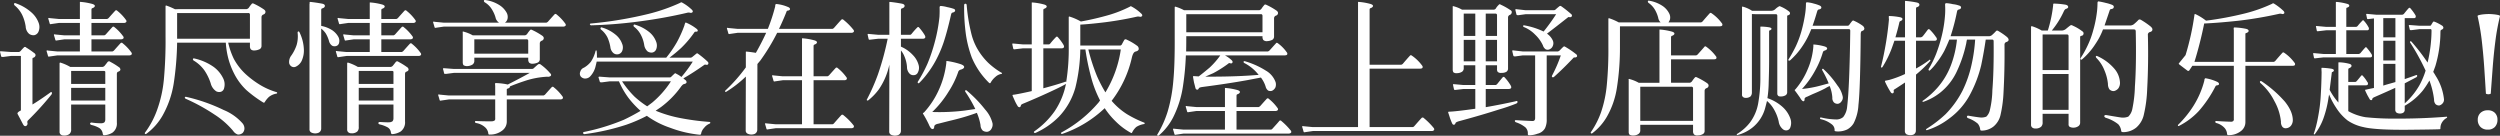 <svg xmlns="http://www.w3.org/2000/svg" width="885.76" height="48.1" viewBox="0 0 885.76 48.1"><rect x="0" y="0" width="885.76" height="48.1" fill="#333333" stroke="none"/><defs><style>.a{fill:#fff;}</style></defs><g transform="translate(83.754 -525.775)"><path class="a" d="M-425.85-37.85a10.142,10.142,0,0,0-2.65-3.4.605.605,0,0,1-.25-.65q.1-.4.6-.15a16.4,16.4,0,0,1,5.5,3.2,9.128,9.128,0,0,1,2.6,3.75,4.171,4.171,0,0,1-.05,3.05,2.09,2.09,0,0,1-1.55,1.3,2.7,2.7,0,0,1-1.75-.45,3.6,3.6,0,0,1-1.25-2.6A14.568,14.568,0,0,0-425.85-37.85Zm-.5,33.75V-23.4h-3.55l-2.7.35q-.65.05-.75-.2-.15-.7-.4-1.6-.05-.25.5-.2l3.35.25h2.9a2.125,2.125,0,0,0,.55-.35q.45-.55,1.15-1.25a.5.5,0,0,1,.8,0,28.049,28.049,0,0,1,2.9,2,.808.808,0,0,1,.4.95,1.106,1.106,0,0,1-.85.7q-.2.05-.2.45V-6.2q2.65-1.6,6.25-4.2a.506.506,0,0,1,.55-.15q.25.2-.05.8A107.914,107.914,0,0,1-423.8-.6a.842.842,0,0,0-.25.85.955.955,0,0,1-.45,1.15q-.6.3-1.1-.6-.75-1.45-1.9-3.6Q-427.85-3.35-426.35-4.1Zm12.9-19.5-2.75.4q-.45.15-.55-.2-.2-.75-.5-1.7-.05-.4.55-.2l3.15.3h8.1v-4.3h-5.4l-2.75.4q-.45.15-.55-.2-.2-.75-.5-1.7-.05-.4.55-.2l3.15.3h5.5v-4.4h-7.4l-2.75.4q-.45.15-.55-.2-.2-.75-.5-1.7-.05-.4.55-.2l3.15.3h7.5v-5.95q0-.15.25-.1a22.032,22.032,0,0,1,4.25.75q.85.3.8.7-.05.5-.95.8-.2.05-.25.45v3.35h5.55a1.989,1.989,0,0,0,.5-.3q1.95-2.2,2.3-2.55a.484.484,0,0,1,.8-.05,16,16,0,0,1,3.05,3.2.7.7,0,0,1,.15.75,1.071,1.071,0,0,1-.85.35h-11.5v4.4h4.55a1.989,1.989,0,0,0,.5-.3q1.95-2.2,2.3-2.55a.484.484,0,0,1,.8-.05,16,16,0,0,1,3.05,3.2.7.7,0,0,1,.15.75,1.071,1.071,0,0,1-.85.35h-10.5V-25h7.45a1.989,1.989,0,0,0,.5-.3q1.95-2.2,2.3-2.55a.485.485,0,0,1,.8-.05,16.005,16.005,0,0,1,3.05,3.2.7.7,0,0,1,.15.75,1.071,1.071,0,0,1-.85.35Zm.8,27V-20.7q0-.25.1-.3.1-.1.35,0a16.6,16.6,0,0,1,3.35,1.5h11.35a1.3,1.3,0,0,0,.8-.4q.85-1.05,1.1-1.4a.662.662,0,0,1,.95,0,23.573,23.573,0,0,1,3,1.85,1.039,1.039,0,0,1,.55.9q-.05.5-.85.75-.45.2-.4,1V.2a3.978,3.978,0,0,1-1.6,3.6,6.418,6.418,0,0,1-2.95.9q-.35,0-.45-.55a2.793,2.793,0,0,0-1.35-2.1,10.5,10.5,0,0,0-2.65-1q-.45-.15-.5-.45a.487.487,0,0,1,.6-.4,22.721,22.721,0,0,0,3.2.25,2.092,2.092,0,0,0,1.25-.3,1.543,1.543,0,0,0,.35-1V-6.2h-12.1V2.55a2.045,2.045,0,0,1-.55,1.65,2.87,2.87,0,0,1-2,.6,1.63,1.63,0,0,1-1.2-.4A1.255,1.255,0,0,1-412.65,3.4Zm16.2-15.5h-12.1v4.5h12.1Zm-.6-6h-11.5v4.6h12.1v-4.05Q-396.35-18.1-397.05-18.1Zm27-21.9h23.7a1.4,1.4,0,0,0,.8-.55,10.126,10.126,0,0,1,.95-1.25q.25-.4.8-.1a23.882,23.882,0,0,1,3.45,1.95q.7.45.65,1a.968.968,0,0,1-.7.85,1,1,0,0,0-.7,1v10.2a1.313,1.313,0,0,1-.65,1.1,4.6,4.6,0,0,1-1.75.45,1.77,1.77,0,0,1-1.4-.4,1.891,1.891,0,0,1-.3-1.15v-1.2h-7.7a26.58,26.58,0,0,0,2,5.75,21.08,21.08,0,0,0,4.2,5.4,32.362,32.362,0,0,0,5.5,4.05,24.939,24.939,0,0,0,5.35,2.3q.3.05.3.3,0,.2-.3.25a5.809,5.809,0,0,0-2.6,1.15,8.315,8.315,0,0,0-1.5,1.85q-.2.35-.6.1a43.763,43.763,0,0,1-5.85-4.3,21.43,21.43,0,0,1-3.95-5.05,27.6,27.6,0,0,1-2.3-5.45,29.219,29.219,0,0,1-1.1-6.35H-371a106.551,106.551,0,0,1-1.2,14.4,34.038,34.038,0,0,1-4,11.5,21.043,21.043,0,0,1-5.65,6.35q-.35.25-.55,0-.15-.2.1-.5a30.953,30.953,0,0,0,4.2-7.9A43.707,43.707,0,0,0-375.7-15a150.539,150.539,0,0,0,.6-15.15v-10.8q0-.4.3-.3a23.726,23.726,0,0,1,3.05,1.3ZM-371-29.5h25.8v-8.55a.532.532,0,0,0-.65-.55H-371v9.1Zm2.75,20.75q.1-.25.5-.15A61.379,61.379,0,0,1-354.5-4.25,18.036,18.036,0,0,1-347.8.5a2.9,2.9,0,0,1,.65,1.7,2.345,2.345,0,0,1-.65,1.7,2.466,2.466,0,0,1-1.65.55,3.138,3.138,0,0,1-1.7-1.3A29.129,29.129,0,0,0-357.7-2.6,67.078,67.078,0,0,0-368-8.25Q-368.35-8.5-368.25-8.75Zm6.95-9.5a12.546,12.546,0,0,0-3.8-3.5.607.607,0,0,1-.3-.6q.1-.25.55-.15a19.011,19.011,0,0,1,6.75,2.95,10.9,10.9,0,0,1,3.4,4.05,4.8,4.8,0,0,1,.35,3.5,1.71,1.71,0,0,1-1.15,1.3,2.347,2.347,0,0,1-1.6-.15,4.752,4.752,0,0,1-2-2.85A18.1,18.1,0,0,0-361.3-18.25Zm32.65-9.05a10.989,10.989,0,0,0,.35-4.25q-.05-.4.2-.5.25-.15.45.25a15.238,15.238,0,0,1,1.55,5.9,8.87,8.87,0,0,1-.8,4.3,4.4,4.4,0,0,1-2.05,2,1.578,1.578,0,0,1-1.55-.1,1.842,1.842,0,0,1-.8-1.15,3.73,3.73,0,0,1,.8-2.75A14.645,14.645,0,0,0-328.65-27.3Zm4.55,29.85v-44.4a.728.728,0,0,0,.05-.45q-.05-.25.2-.25,1.95.2,4.1.6,1.15.2,1.1.85-.05.6-.95.85-.35.05-.35.65v5.55a11.06,11.06,0,0,1,3.85,1.5,6.937,6.937,0,0,1,2.2,2.35,2.938,2.938,0,0,1,.3,2.1,1.463,1.463,0,0,1-1.1,1.2,1.812,1.812,0,0,1-1.4-.15,2.834,2.834,0,0,1-1.1-1.7,11.37,11.37,0,0,0-1.15-2.65,7.879,7.879,0,0,0-1.6-1.7V2.4A1.6,1.6,0,0,1-321,3.85a3.123,3.123,0,0,1-2.5-.15A1.227,1.227,0,0,1-324.1,2.55Zm13.15-25.95-2.75.4q-.45.15-.55-.2-.2-.75-.5-1.7-.05-.4.55-.2l3.15.3h8.3v-4.5h-5.6l-2.75.4q-.45.15-.55-.2-.2-.75-.5-1.7-.05-.4.55-.2l3.15.3h5.7v-4.4h-7.6l-2.75.4q-.45.15-.55-.2-.2-.75-.5-1.7-.05-.4.55-.2l3.15.3h7.7v-5.75q0-.15.25-.1a22.032,22.032,0,0,1,4.25.75q.85.3.8.7-.05.5-.95.8-.2.05-.25.45v3.15h5.35a1.989,1.989,0,0,0,.5-.3q1.95-2.2,2.3-2.55a.484.484,0,0,1,.8-.05,16,16,0,0,1,3.05,3.2.7.7,0,0,1,.15.75,1.071,1.071,0,0,1-.85.35h-11.3v4.4h4.35a1.989,1.989,0,0,0,.5-.3q1.95-2.2,2.3-2.55a.484.484,0,0,1,.8-.05,16,16,0,0,1,3.05,3.2.7.7,0,0,1,.15.75,1.071,1.071,0,0,1-.85.35h-10.3v4.5h7.25a1.989,1.989,0,0,0,.5-.3q1.95-2.2,2.3-2.55a.485.485,0,0,1,.8-.05,16.005,16.005,0,0,1,3.05,3.2.7.7,0,0,1,.15.75,1.071,1.071,0,0,1-.85.35Zm.2,26V-20.7q0-.25.1-.3.1-.1.35,0a17.065,17.065,0,0,1,3.35,1.5h11.55a1.3,1.3,0,0,0,.8-.4q.85-1.05,1.1-1.4a.662.662,0,0,1,.95,0,23.573,23.573,0,0,1,3,1.85,1.039,1.039,0,0,1,.55.9q-.05.5-.85.75-.45.2-.4,1V-.2a3.978,3.978,0,0,1-1.6,3.6,6.418,6.418,0,0,1-2.95.9q-.35,0-.45-.55A2.379,2.379,0,0,0-296.6,1.8a10.246,10.246,0,0,0-2.65-.95q-.45-.15-.45-.5.1-.4.6-.35,2.5.15,3.2.1a2.051,2.051,0,0,0,1.2-.35,1.543,1.543,0,0,0,.35-1V-6.2h-12.3V1.75a2.045,2.045,0,0,1-.55,1.65,2.87,2.87,0,0,1-2,.6,1.63,1.63,0,0,1-1.2-.4A1.255,1.255,0,0,1-310.75,2.6Zm16.4-14.7h-12.3v4.5h12.3Zm-.6-6h-11.7v4.6h12.3v-4.05Q-294.25-18.1-294.95-18.1Zm18.45-15.7-2.75.4q-.45.15-.55-.2-.2-.75-.5-1.7-.05-.4.55-.2l3.15.3h19.65a2.9,2.9,0,0,1-1.25-1.9,11.722,11.722,0,0,0-1.4-3,7.188,7.188,0,0,0-2.4-2.3.607.607,0,0,1-.3-.6q.1-.3.55-.2a12.265,12.265,0,0,1,4.8,1.7,7.452,7.452,0,0,1,2.6,2.6,3.121,3.121,0,0,1,.4,2.4,2.221,2.221,0,0,1-.9,1.3h14.7a1.989,1.989,0,0,0,.5-.3q1.95-2.2,2.3-2.55a.485.485,0,0,1,.8-.05,16.005,16.005,0,0,1,3.05,3.2.7.7,0,0,1,.15.75,1.071,1.071,0,0,1-.85.35Zm28.75,3.1a1.4,1.4,0,0,0,.8-.55A10.128,10.128,0,0,1-246-32.5q.25-.4.8-.1a23.881,23.881,0,0,1,3.45,1.95q.7.45.65,1a.968.968,0,0,1-.7.85,1,1,0,0,0-.7,1v5.6a1.313,1.313,0,0,1-.65,1.1,4.605,4.605,0,0,1-1.75.45,1.77,1.77,0,0,1-1.4-.4,1.891,1.891,0,0,1-.3-1.15v-.6h-19.1v1.05a1.584,1.584,0,0,1-.65,1.4,3.852,3.852,0,0,1-1.9.55,2.219,2.219,0,0,1-1.3-.35,1.933,1.933,0,0,1-.25-1V-31.6a1.367,1.367,0,0,0-.05-.3q.1-.25.4-.1a13.45,13.45,0,0,1,3.2,1.3Zm.5,1.4H-265.7v5.1h19.1v-4.55A.532.532,0,0,0-247.25-29.3Zm-25.7,10.5h27.6a1.009,1.009,0,0,0,.65-.2q.75-.7,1.5-1.35a.82.82,0,0,1,1.1.05,18.857,18.857,0,0,1,3.25,3q.55.5.25.95a1.535,1.535,0,0,1-1.25.3,29.757,29.757,0,0,0-8.1,1.55q-2.75.9-5.15,1.9.1.5-.85.8-.3.05-.25.45V-9.4h13.05a1.989,1.989,0,0,0,.5-.3q1.95-2.2,2.3-2.55a.484.484,0,0,1,.8-.05,16,16,0,0,1,3.05,3.2.7.7,0,0,1,.15.75,1.071,1.071,0,0,1-.85.35h-19V-.1a3.928,3.928,0,0,1-1.5,3.05,6.9,6.9,0,0,1-4.5,1.5q-.5.1-.55-.4a3.422,3.422,0,0,0-1-2.05,6.227,6.227,0,0,0-3.4-1.65q-.35-.15-.3-.45,0-.3.35-.25,3.3.15,5.75.1a1.9,1.9,0,0,0,.85-.3.886.886,0,0,0,.2-.75V-8h-16.4l-2.75.4q-.45.15-.55-.2-.2-.75-.5-1.7-.05-.4.55-.2l3.15.3h16.5v-3.45a3.1,3.1,0,0,1-.05-.6q0-.4.3-.35a24.591,24.591,0,0,1,3.9.45.339.339,0,0,1,.25.1q4.65-2.35,7.85-4.15h-26.9l-2.7.35q-.65.05-.75-.15-.15-.75-.4-1.6-.05-.3.5-.25ZM-204-38.3a63.864,63.864,0,0,0,11.3-3.95.451.451,0,0,1,.55-.1,15.658,15.658,0,0,1,3.4,2.45q.6.5.4.95a.842.842,0,0,1-.85.25,2.05,2.05,0,0,0-1.1,0q-7.85,1.85-16.45,3a163.44,163.44,0,0,1-17.6,1.45q-.35-.1-.4-.35,0-.3.4-.3A139.284,139.284,0,0,0-204-38.3Zm-14.5,8.4a8.262,8.262,0,0,0-2.25-2.8.529.529,0,0,1-.2-.65q.15-.3.6-.1a13.434,13.434,0,0,1,4.75,2.55,7.2,7.2,0,0,1,2.25,3.15,3.235,3.235,0,0,1,.05,2.55,1.924,1.924,0,0,1-1.45,1.2,2.041,2.041,0,0,1-1.65-.4,3.279,3.279,0,0,1-1.1-2.15A13.65,13.65,0,0,0-218.5-29.9Zm11.85-.9a8.618,8.618,0,0,0-2.4-2.9.529.529,0,0,1-.2-.65q.15-.3.6-.1a14.554,14.554,0,0,1,5,2.65,7.9,7.9,0,0,1,2.35,3.3,3.609,3.609,0,0,1,.05,2.7,1.825,1.825,0,0,1-1.45,1.2,2.5,2.5,0,0,1-1.6-.4,3.816,3.816,0,0,1-1.2-2.25A11.507,11.507,0,0,0-206.65-30.8Zm18.35,9.4h-34.05q-.15.75-.35,1.5a7.82,7.82,0,0,1-2.1,3.9,2.566,2.566,0,0,1-1.8.6,2.061,2.061,0,0,1-1.45-.8,1.775,1.775,0,0,1-.1-1.65,2.1,2.1,0,0,1,1.3-1.4,8.8,8.8,0,0,0,2.45-2.1,12.165,12.165,0,0,0,1.65-3.8q.1-.25.2-.25.15.05.2.3.1,1.1.1,2.3h24.55a40.127,40.127,0,0,0,3.7-5.35,40.639,40.639,0,0,0,2.75-6.1,4.529,4.529,0,0,1,.25-.8.238.238,0,0,1,.35-.15,16.37,16.37,0,0,1,3.6,2.1q.6.45.5.8-.05.35-.75.3a.491.491,0,0,0-.45.25,35.778,35.778,0,0,1-4.65,5.5,50.12,50.12,0,0,1-4.15,3.45H-189a1.268,1.268,0,0,0,.6-.3q.75-.6,1.35-1.1a.421.421,0,0,1,.6,0,33.55,33.55,0,0,1,3.5,2.9.7.7,0,0,1,.1.8q-.2.35-.85.2a.518.518,0,0,0-.5.05q-4.1,2.9-7.45,4.8a3.973,3.973,0,0,1,.6.5,1,1,0,0,1,.55.85q-.05.5-.9.65a1.374,1.374,0,0,0-.7.5,2.481,2.481,0,0,0-.45.55,32.771,32.771,0,0,1-7,7.1l-1.9,1.3a44.264,44.264,0,0,0,8.2,2.5,88.251,88.251,0,0,0,10.6,1.45q.55,0,.55.25.1.25-.4.45a4.743,4.743,0,0,0-1.8,1.45,3.913,3.913,0,0,0-1.05,2.05q-.05.4-.6.35A40.578,40.578,0,0,1-196.3,2.05a30.905,30.905,0,0,1-8.15-4.15l-.1-.1a52.687,52.687,0,0,1-7.4,3.2,80.566,80.566,0,0,1-14.7,3.3q-.5-.05-.5-.4-.05-.35.45-.4a74.534,74.534,0,0,0,14-4.3q3.15-1.5,5.9-3.15a33.435,33.435,0,0,1-4.1-4.35,28.3,28.3,0,0,1-3.55-6.1h-3.35l-2.7.35q-.65.05-.75-.25-.2-.7-.45-1.5-.05-.3.55-.25l3.35.25h21.5a1.524,1.524,0,0,0,.5-.35q.55-.55,1.05-1,.25-.25.6.05a11.509,11.509,0,0,1,1.85,1.15l.1-.15A44.826,44.826,0,0,0-188.3-21.4Zm-7.75,7h-17.3a33.7,33.7,0,0,0,4.4,5.4,32.37,32.37,0,0,0,4.5,3.45l1.8-1.35A33.15,33.15,0,0,0-196.05-14.4Zm37.65-17.2a72.788,72.788,0,0,1-5.95,9.8l-1.05,1.25-.05,23.35a1.6,1.6,0,0,1-1,1.45,3.123,3.123,0,0,1-2.5-.15,1.227,1.227,0,0,1-.6-1.15l.05-19.05a41.166,41.166,0,0,1-6.95,5.4q-.3.05-.4-.05a.416.416,0,0,1,.1-.4,57.636,57.636,0,0,0,7.25-8.2V-24.7q-.05-.25.2-.25,1.6.15,3.35.45,2.05-3.6,3.65-7.1h-10.1l-2.75.4q-.45.15-.55-.2-.2-.75-.5-1.7-.05-.4.55-.2l3.15.3h10.8a63.117,63.117,0,0,0,2.6-7.95,2.809,2.809,0,0,1,.05-.55.392.392,0,0,1,.4-.3,13.5,13.5,0,0,1,3.95,1q.85.3.85.8-.05.45-.85.55-.3,0-.4.4-1.25,3.15-2.65,6.05h18.95a1.4,1.4,0,0,0,.55-.35q2.1-2.4,2.5-2.8a.532.532,0,0,1,.85-.05,21.687,21.687,0,0,1,3.5,3.5.7.7,0,0,1,.15.75,1.071,1.071,0,0,1-.85.35Zm-.5,33.8-2.75.4q-.45.15-.55-.2-.2-.75-.5-1.7-.05-.35.55-.2l3.15.3h9.4V-14.8h-6.8l-2.75.4q-.45.15-.55-.2-.2-.75-.5-1.7-.05-.4.55-.2l3.15.3h6.9V-29.55q0-.15.25-.1a22.032,22.032,0,0,1,4.25.75q.85.3.8.7-.05.5-.95.8-.2.05-.25.45V-16.2h4.95a1.99,1.99,0,0,0,.5-.3q1.95-2.2,2.3-2.55a.484.484,0,0,1,.8-.05,16.006,16.006,0,0,1,3.05,3.2.7.7,0,0,1,.15.75,1.071,1.071,0,0,1-.85.35h-10.9V.8h6.7a.919.919,0,0,0,.55-.35q2.1-2.4,2.5-2.8a.532.532,0,0,1,.85-.05,21.687,21.687,0,0,1,3.5,3.5.727.727,0,0,1,.15.75,1.071,1.071,0,0,1-.85.35Zm56.4-30.75a55.464,55.464,0,0,0,1.6-8.7q.1-1.8.05-3.3,0-.6.5-.55a11.1,11.1,0,0,1,2.2.4,17.44,17.44,0,0,1,2.15.55q.7.2.65.7t-.95.7q-.35.05-.5.75-1.4,6.15-2.7,10a42.545,42.545,0,0,1-2.7,6.2,34.854,34.854,0,0,1-3.15,4.85A28.387,28.387,0,0,1-108-13.9q-.3.3-.5.1-.2-.15-.05-.5a48.905,48.905,0,0,0,3.4-6.35A59.032,59.032,0,0,0-102.5-28.55Zm11-2.25a68.263,68.263,0,0,1-.65-10.55q0-.55.45-.55.4,0,.45.5a61.323,61.323,0,0,0,1.55,9.7,20.872,20.872,0,0,0,2.05,5.45,22.94,22.94,0,0,0,4.05,5.3A26.671,26.671,0,0,0-79-17.5a.278.278,0,0,1,.25.3q-.05.2-.4.2a4.059,4.059,0,0,0-1.9,1,7.244,7.244,0,0,0-1.65,1.95q-.2.5-.6.2a28.266,28.266,0,0,1-3.4-4,28.248,28.248,0,0,1-2.75-5A40.426,40.426,0,0,1-91.5-30.8Zm-23.05,5.45V3.2a1.6,1.6,0,0,1-1.05,1.45,3.123,3.123,0,0,1-2.5-.15,1.227,1.227,0,0,1-.6-1.15l.05-23.65-.25,1.05a24.193,24.193,0,0,1-3.45,7.65,20.183,20.183,0,0,1-3.75,3.9q-.3.2-.5,0-.15-.1.05-.4a70.381,70.381,0,0,0,3.85-8.75,99.017,99.017,0,0,0,3.45-12.65h-3.35l-3,.35q-.35,0-.4-.25-.2-.85-.35-1.6-.05-.25.4-.2l3.3.3h4V-42.3q-.05-.25.2-.25,1.95.2,4.1.6,1.15.2,1.1.85-.05.6-.95.85-.35.05-.35.65v8.7h3.35a1.106,1.106,0,0,0,.45-.35,25.723,25.723,0,0,1,1.85-2.1q.45-.55.8-.1a17.492,17.492,0,0,1,1.9,2.55q.4.65.25,1t-.75.4h-7.85v2.8a12.521,12.521,0,0,1,4.2,2.95,7.99,7.99,0,0,1,2.05,3.5,3.555,3.555,0,0,1-.25,2.7,1.571,1.571,0,0,1-1.45.95,1.809,1.809,0,0,1-1.45-.5,3.3,3.3,0,0,1-.95-2.4,11.51,11.51,0,0,0-.85-3.6A7.812,7.812,0,0,0-114.55-25.35Zm23.3,14.2A44.857,44.857,0,0,1-84.7-4.4,11.417,11.417,0,0,1-82.1.45a2.742,2.742,0,0,1-.3,1.8,2.071,2.071,0,0,1-1.45,1.2,2.5,2.5,0,0,1-1.7-.4,2.735,2.735,0,0,1-.8-1.95,19,19,0,0,0-1.3-4.35q-.8.3-2.3.8-3.3,1.1-7.6,2.1Q-99.7.2-101.3.6q-1.35.25-1.45,1,0,.85-.55.9-.65.1-1.4-1.7a38.028,38.028,0,0,0-1.95-3.6q-.2-.3-.05-.4a.486.486,0,0,1,.25-.1,29.988,29.988,0,0,0,5.4-8.25,31.644,31.644,0,0,0,2.6-9.55.557.557,0,0,1-.05-.25q0-.25.4-.25a29.921,29.921,0,0,1,4.2.95q1.75.5,1.75,1.15t-1.4,1a1.246,1.246,0,0,0-.75.9,31.591,31.591,0,0,1-3.4,6.9,35.475,35.475,0,0,1-5.75,7.15A72.617,72.617,0,0,0-92-4.05l3.8-.55a46.03,46.03,0,0,0-3.5-6.05q-.2-.3-.05-.5Q-91.6-11.4-91.25-11.15Zm58.55-11.8A39.307,39.307,0,0,1-39.9-7.5a24.239,24.239,0,0,0,5.4,4.7A39.058,39.058,0,0,0-28.55.15q.4.1.35.35,0,.25-.35.25a7.273,7.273,0,0,0-2.6,1,6.019,6.019,0,0,0-1.45,1.9q-.2.4-.45.2a23.466,23.466,0,0,1-5.35-4A27.321,27.321,0,0,1-42.35-4.9a41.151,41.151,0,0,1-15,9.1.381.381,0,0,1-.5-.2q-.05-.2.35-.4A45.389,45.389,0,0,0-44.45-7l.45-.65a40.305,40.305,0,0,1-2.8-6.9A83.575,83.575,0,0,1-49.2-25.7H-51a59.988,59.988,0,0,1-1.75,13.55A24.483,24.483,0,0,1-58.6-1.85a27.225,27.225,0,0,1-8.25,5.7q-.45.1-.55-.15-.15-.2.2-.45A29.111,29.111,0,0,0-60.1-3.8a26.376,26.376,0,0,0,4-9.6v-.15l-.15.15q-.95.6-4.35,2.2Q-65.15-9.05-71-6.6q-.95.35-1.05.7a.714.714,0,0,1-.4.65.768.768,0,0,1-.75-.4,16.017,16.017,0,0,1-.95-1.75Q-74.8-8.85-75-9.3q-.05-.4.35-.35,1.8-.25,6.45-1.3V-26.1h-3.15l-3,.35q-.35,0-.4-.25-.2-.85-.35-1.6-.05-.25.4-.2l3.3.3h3.2V-42.25q0-.15.25-.1a22.032,22.032,0,0,1,4.25.75q.85.3.8.7-.05.5-.95.8-.2.05-.25.45V-27.5h2.05a1.106,1.106,0,0,0,.45-.35,25.724,25.724,0,0,1,1.85-2.1q.45-.55.8-.1a17.493,17.493,0,0,1,1.9,2.55q.4.65.25,1t-.75.4H-64.1v14.15q4-1.05,7.5-2.2.4-.25.6,0a73.1,73.1,0,0,0,.9-12.75V-37.05q0-.4.3-.3a19.5,19.5,0,0,1,4,1.75,100.615,100.615,0,0,0,10.05-2.35,43.72,43.72,0,0,0,7.3-2.9.451.451,0,0,1,.55-.1,15.658,15.658,0,0,1,3.4,2.45q.6.5.4.95a.842.842,0,0,1-.85.25,2.05,2.05,0,0,0-1.1,0q-5.3,1.2-11.1,1.95-5.25.65-8.85.85v7.4h14.25a1.106,1.106,0,0,0,.45-.35q.6-1.15.85-1.55.3-.55,1.05-.1a19.718,19.718,0,0,1,3.4,2,1.35,1.35,0,0,1,.7,1.25q-.05.65-1.15.9Q-32.25-24.75-32.7-22.95ZM-42.1-10.5a40.289,40.289,0,0,0,5.45-15.2h-11.5A65.563,65.563,0,0,0-45-16.05,49.676,49.676,0,0,0-42.1-10.5ZM-14.35,4.1l-2.75.4q-.45.15-.55-.2-.2-.75-.5-1.7-.05-.35.55-.2l3.15.3H.25V-3.9H-9.85l-2.75.4q-.45.15-.55-.2-.2-.75-.5-1.7-.05-.4.55-.2l3.15.3H.25v-6.65q0-.15.25-.1a22.032,22.032,0,0,1,4.25.75q.85.3.8.7-.05.5-.95.8-.2.05-.25.45V-5.3H12.2a1.989,1.989,0,0,0,.5-.3Q14.65-7.8,15-8.15a.484.484,0,0,1,.8-.05A16.005,16.005,0,0,1,18.85-5a.7.7,0,0,1,.15.75,1.071,1.071,0,0,1-.85.35H4.35V2.7h12.2a.919.919,0,0,0,.55-.35Q19.15.1,19.45-.3a.484.484,0,0,1,.8-.05A23.733,23.733,0,0,1,23.55,3a.727.727,0,0,1,.15.75,1.071,1.071,0,0,1-.85.35ZM-13.5-25h29a1.989,1.989,0,0,0,.5-.3q1.3-1.45,2.3-2.55.25-.4.7-.05a13.7,13.7,0,0,1,3.15,3.2.7.7,0,0,1,.15.75q-.05.3-.85.35H.25A10.4,10.4,0,0,1,2.4-22.1q.75.6.5,1.05-.2.45-.9.2a.57.57,0,0,0-.6.2A41.119,41.119,0,0,1-3.9-17.3l-2.85,1.25q2.5,0,6.15-.05,6.85-.1,12.8-.6l-.55-.65a15.027,15.027,0,0,0-4.45-3.5.485.485,0,0,1-.35-.45q0-.3.4-.25a29.008,29.008,0,0,1,7.5,3.35,7.712,7.712,0,0,1,3.45,4.1,3,3,0,0,1-.05,1.8,2.52,2.52,0,0,1-1.25,1.25,1.858,1.858,0,0,1-1.35-.1,2.481,2.481,0,0,1-.9-1.45A10.617,10.617,0,0,0,13-15.75L8-14.8Q1.05-13.55-7.8-12.4q-1.05.15-1.2.45-.2.5-.55.5-.45,0-.65-.55-.2-.85-.5-1.95-.3-1.6-.35-2t.4-.3l1.6.1q1.9-1.45,3.9-3.15A27.79,27.79,0,0,0-1.4-23.6H-13.6a91.959,91.959,0,0,1-.95,10.4A36.644,36.644,0,0,1-18.1-1.65a21.183,21.183,0,0,1-5.05,6.4q-.35.25-.55,0-.15-.2.1-.5A36.527,36.527,0,0,0-20.05-3.7a53.78,53.78,0,0,0,2-10.8q.55-5.65.5-15.25v-10.8q0-.4.3-.3a14.851,14.851,0,0,1,3,1.25H12.4a1.4,1.4,0,0,0,.8-.55,10.128,10.128,0,0,1,.95-1.25q.25-.4.8-.1a23.881,23.881,0,0,1,3.45,1.95q.7.45.65,1a.968.968,0,0,1-.7.85,1,1,0,0,0-.7,1v6.5A1.313,1.313,0,0,1,17-29.1a4.605,4.605,0,0,1-1.75.45,1.77,1.77,0,0,1-1.4-.4,1.891,1.891,0,0,1-.3-1.15v-.2h-27v.65Q-13.45-27.35-13.5-25ZM12.9-38.2H-13.45v6.4h27v-5.85A.532.532,0,0,0,12.9-38.2ZM69.4-18.9H51.5V1.8H66.8a.919.919,0,0,0,.55-.35q2.1-2.4,2.5-2.8a.532.532,0,0,1,.85-.05,24.749,24.749,0,0,1,3.5,3.5.727.727,0,0,1,.15.75,1.071,1.071,0,0,1-.85.35H31.4l-2.75.4q-.45.15-.55-.2-.2-.75-.5-1.7-.05-.35.55-.2l3.15.3H47.4V-42.45q0-.15.25-.1a22.032,22.032,0,0,1,4.25.75q.85.3.8.7-.05.5-.95.8-.2.05-.25.45V-20.3H62.75a1.4,1.4,0,0,0,.55-.35q1.35-1.6,2.45-2.8.3-.4.75-.05A14.926,14.926,0,0,1,70.1-20a.7.7,0,0,1,.15.75Q70.2-18.95,69.4-18.9Zm11.55.35V-40.9q0-.25.35-.1a11.928,11.928,0,0,1,2.95,1.2H95.5a.977.977,0,0,0,.8-.55,5.736,5.736,0,0,1,.95-1.15q.25-.4.75-.05a22.694,22.694,0,0,1,3.3,1.85q.7.35.55.95a1.023,1.023,0,0,1-.65.8.962.962,0,0,0-.65.9V-18.8a1.346,1.346,0,0,1-.65,1.05,3.281,3.281,0,0,1-1.65.35,1.732,1.732,0,0,1-1.35-.35,1.6,1.6,0,0,1-.25-1.1V-20.1h-4v7H96.2a1.524,1.524,0,0,0,.5-.35q1.45-1.8,1.8-2.2.45-.6.85-.15a16.786,16.786,0,0,1,2.05,2.7q.4.65.25,1t-.75.4H92.65v6.45q5.7-1,10.6-2.1.55-.25.65.15.1.35-.4.65a61.039,61.039,0,0,1-6.1,2.1q-6.2,2-14.35,4.2-.95.3-1.1.6-.15.55-.5.6-.45.1-.7-.45Q80.4-.25,80-1.35q-.5-1.6-.65-1.95-.05-.4.35-.35,2.55-.1,9.25-1.05v-7H84.8l-3,.35q-.35,0-.4-.25-.2-.85-.35-1.6-.05-.25.4-.2l3.3.3h4.2v-7h-4.1v.95a1.5,1.5,0,0,1-.6,1.35,3.417,3.417,0,0,1-1.85.5,1.708,1.708,0,0,1-1.2-.3A1.818,1.818,0,0,1,80.95-18.55Zm8-2.95v-7.6h-4.1v7.6Zm3.7-7.6v7.6h4v-7.6Zm-3.7-1.4v-7.9h-4.1v7.9Zm3.7-7.9v7.9h4v-7.35A.532.532,0,0,0,96-38.4Zm24.95.2H106.85l-2.55.35q-.65.05-.75-.2-.2-.75-.4-1.65-.05-.4.5-.25l3.15.35h10.05a1.268,1.268,0,0,0,.6-.3,16.81,16.81,0,0,1,1.35-1.15.541.541,0,0,1,.55,0,38.429,38.429,0,0,1,3.6,2.85.586.586,0,0,1,.15.8q-.2.35-.85.25a.453.453,0,0,0-.5.1q-4.05,3.2-7.4,5.75a6.012,6.012,0,0,1,2.05,2.4,2.381,2.381,0,0,1,.05,1.85,2.116,2.116,0,0,1-1.2,1.3,1.59,1.59,0,0,1-1.35,0,2.551,2.551,0,0,1-1-1.4,12.289,12.289,0,0,0-2.75-3.8,11.372,11.372,0,0,0-3.9-2.65.405.405,0,0,1-.35-.4q0-.3.35-.25a25.92,25.92,0,0,1,6.8,2.15l.1.05A69.228,69.228,0,0,0,117.6-38.2Zm.65,13.2a1.873,1.873,0,0,0,.6-.35q.7-.75,1.3-1.3a.485.485,0,0,1,.65,0A29.892,29.892,0,0,1,124.7-24a.732.732,0,0,1,.3.75q-.15.35-.8.4a.42.42,0,0,0-.5.15q-3.75,3.95-6.9,6.75a.57.57,0,0,1-.6.05q-.2-.15-.05-.55a48.849,48.849,0,0,0,3.1-7.15h-5V-1a6.825,6.825,0,0,1-.6,3.2A4.068,4.068,0,0,1,111,4.15a8.581,8.581,0,0,1-2.85.55.451.451,0,0,1-.6-.4,2.863,2.863,0,0,0-.9-2.45A10.694,10.694,0,0,0,103.35.1a.615.615,0,0,1-.4-.5.363.363,0,0,1,.45-.25q3.25.2,5.75.3,1,.05,1-1.05V-23.6h-4.4l-2.55.35q-.65.05-.75-.2-.2-.75-.4-1.65-.05-.4.5-.25l3.15.35ZM143.3,3.45V-14.8a1.367,1.367,0,0,0-.05-.3q.1-.25.4-.1a13.45,13.45,0,0,1,3.2,1.3h7.35V-32.65q0-.15.25-.1a22.032,22.032,0,0,1,4.25.75q.85.3.8.7-.05.5-.95.8-.2.05-.25.45v6.45h8.9a1.4,1.4,0,0,0,.55-.35q1.3-1.45,2.35-2.65.25-.4.7-.05a15.4,15.4,0,0,1,3.4,3.35.7.7,0,0,1,.15.75q-.05.3-.85.35H158.3v8.3h6.65a1.4,1.4,0,0,0,.8-.55,10.127,10.127,0,0,1,.95-1.25q.25-.4.8-.1a23.881,23.881,0,0,1,3.45,1.95q.7.45.65,1a.968.968,0,0,1-.7.85,1,1,0,0,0-.7,1V3.2a1.234,1.234,0,0,1-.65,1.1,3.643,3.643,0,0,1-1.75.45,1.558,1.558,0,0,1-1.4-.4,1.761,1.761,0,0,1-.3-1.15V1H147.4V2.85a1.51,1.51,0,0,1-.65,1.4,3.271,3.271,0,0,1-1.9.55,2.219,2.219,0,0,1-1.3-.35A1.739,1.739,0,0,1,143.3,3.45ZM165.45-12.5H147.4V-.4h18.7V-11.95A.532.532,0,0,0,165.45-12.5ZM140.2-33.9v7.2A91,91,0,0,1,139.1-12a29.47,29.47,0,0,1-3.6,10.25,19.625,19.625,0,0,1-5.05,5.7q-.35.25-.55,0-.15-.2.1-.5a29.754,29.754,0,0,0,3.55-7.05,41.962,41.962,0,0,0,2-9.6,130.7,130.7,0,0,0,.55-13.5v-9.75q0-.4.3-.3a20.325,20.325,0,0,1,3.35,1.45H154.6a2.91,2.91,0,0,1-.85-1.65,11.184,11.184,0,0,0-1.2-2.9,7.524,7.524,0,0,0-2.15-2.3.654.654,0,0,1-.3-.65q.1-.3.6-.15a12.236,12.236,0,0,1,4.55,1.8,6.935,6.935,0,0,1,2.35,2.6,3.084,3.084,0,0,1,.3,2.3,5.169,5.169,0,0,1-.5.95h11.55a1.4,1.4,0,0,0,.55-.35q1.35-1.6,2.45-2.8.3-.4.75-.05a14.926,14.926,0,0,1,3.6,3.5.7.7,0,0,1,.15.75q-.05.3-.85.35ZM183.45-9.75V-40.6q0-.25.1-.25.1-.1.25,0A11.029,11.029,0,0,1,187-39.4h6.8a2.129,2.129,0,0,0,1.4-.55,5.847,5.847,0,0,1,1.25-.95q.25-.25.7,0a12.8,12.8,0,0,1,2.9,1.7.827.827,0,0,1,.4.75.685.685,0,0,1-.55.6q-.5.05-.45.5V-10.5a1.213,1.213,0,0,1-.6,1.05,3.216,3.216,0,0,1-1.45.4q-.9.05-1.15-.25a1.018,1.018,0,0,1-.3-.75V-37.7q-.05-.55-.65-.5h-7l-1.35-.05v27.8a2.072,2.072,0,0,1-.5,1.4,2.585,2.585,0,0,1-1.7.5,1.353,1.353,0,0,1-1-.35A.937.937,0,0,1,183.45-9.75Zm9,1.3a15.407,15.407,0,0,1,5.35,3.1,10.085,10.085,0,0,1,2.75,4.05,4.545,4.545,0,0,1,0,3.25,1.511,1.511,0,0,1-1.15,1,1.827,1.827,0,0,1-1.35-.3,4.214,4.214,0,0,1-1.6-2.8,14.877,14.877,0,0,0-1.7-4.35,10.813,10.813,0,0,0-2.45-2.95q-.35,1.4-.7,2.7a13.319,13.319,0,0,1-4.3,6.6,14.336,14.336,0,0,1-5.4,2.75.2.2,0,0,1-.3-.1.243.243,0,0,1,.15-.3,16.635,16.635,0,0,0,4.5-4,15.974,15.974,0,0,0,2.9-6.65,51.927,51.927,0,0,0,.8-8.5v-18.7a.133.133,0,0,1,.15-.15,17.925,17.925,0,0,1,2.95.25q.85.15.85.55-.05.35-.65.55-.2.05-.2.35v10.3q0,3.35-.15,7.9A39.608,39.608,0,0,1,192.45-8.45Zm12.1-23.9a51.3,51.3,0,0,0,1.3-6.2,24.447,24.447,0,0,0,.25-3.35q0-.6.5-.5a10.972,10.972,0,0,1,2.3.45,12.725,12.725,0,0,1,2.1.7q.6.3.55.75-.05.5-.95.65-.35.05-.55.75-.8,2.75-1.6,5H220.9a.856.856,0,0,0,.5-.25,17.233,17.233,0,0,1,1.1-1.45.516.516,0,0,1,.65-.05,16.94,16.94,0,0,1,3.05,1.75,1.469,1.469,0,0,1,.6,1q-.05.65-.85.85-.45.15-.45,1.25-.15,19.4-.8,24.95A16.154,16.154,0,0,1,223,.45a6.024,6.024,0,0,1-2.3,2.2,7.474,7.474,0,0,1-3.2.7q-1.35,0-1.25-.35a2.482,2.482,0,0,0-.9-2.1,9.645,9.645,0,0,0-4-1.9.326.326,0,0,1-.25-.4q0-.25.4-.2a24.308,24.308,0,0,0,5.6.7,3.8,3.8,0,0,0,2.2-.85,6.906,6.906,0,0,0,1.4-3.7q.85-7,1.1-26.85,0-.6-.5-.6H208l-.45,1.05a27.116,27.116,0,0,1-2.35,4.45,26.62,26.62,0,0,1-2.6,3.45q-1.25,1.35-2.1,2.1-.35.2-.55.05t.05-.5a47.035,47.035,0,0,0,2.5-4.5A35.37,35.37,0,0,0,204.55-32.35Zm7.8,13.65a32.192,32.192,0,0,1,4.9,5.75,9.318,9.318,0,0,1,1.9,4.05,2.065,2.065,0,0,1-.4,1.5,1.931,1.931,0,0,1-1.3.95,1.922,1.922,0,0,1-1.4-.45,2.27,2.27,0,0,1-.6-1.75,12.766,12.766,0,0,0-.95-4.1l-.1.05a11.878,11.878,0,0,0-1.5.8q-1.8.95-4.25,1.95-1.1.5-2.05.95-.95.3-1,.85.1.65-.35.8-.5.05-1.2-1.2-1.35-1.95-1.85-2.55-.15-.25-.05-.3.1-.1.15-.1a26.6,26.6,0,0,0,4.45-7.25,25.164,25.164,0,0,0,2-8.3.444.444,0,0,1-.05-.2q0-.25.3-.2a18.867,18.867,0,0,1,3.25.55q1.3.3,1.35.8.1.5-1,.85-.35.05-.55.7a30.851,30.851,0,0,1-2.65,6.25,32.449,32.449,0,0,1-4.7,6.6,39.675,39.675,0,0,0,6.75-1.25q1.65-.45,2.6-.7l.1-.05a36.4,36.4,0,0,0-2.25-4.6q-.2-.3,0-.45Q212.15-19,212.35-18.7Zm32.75,1.9-.05,19.9a1.506,1.506,0,0,1-.95,1.4,3.167,3.167,0,0,1-2.4-.15,1.369,1.369,0,0,1-.55-1.1L241.2-14q-2,1.35-3.75,2.45a.445.445,0,0,0-.25.55q.1.6-.25.8-.45.2-.85-.4a31.37,31.37,0,0,1-1.95-3.6q-.15-.4.15-.45.85-.15,1.45-.3A37.175,37.175,0,0,0,241.2-17V-28.8h-3.75l-.65,1.85a35.7,35.7,0,0,1-3.6,7.5.416.416,0,0,1-.4.15.309.309,0,0,1-.1-.35q1-3.85,1.8-8.7.7-4.35,1-7.95-.05-.6-.05-1.05,0-.25.3-.2a23.437,23.437,0,0,1,3.8.45q.75.2.75.6,0,.45-.7.75-.3.05-.4.45-.5,2.3-1.4,5.3h3.4V-42.7q0-.25.2-.2a33.225,33.225,0,0,1,3.9.55q1,.2,1,.8t-.85.85q-.35.05-.35.6V-30h1.7a1.364,1.364,0,0,0,.65-.35q.25-.25,1.7-2.2.4-.6.85-.15a16.3,16.3,0,0,1,2.2,2.65.917.917,0,0,1,.25.9q-.15.35-.7.35H245.1v9.85a37.571,37.571,0,0,0,4.7-3q.15-.25.3-.05.15.05.05.35A44.133,44.133,0,0,1,245.1-16.8Zm27.05,5.5q.55-6.85.45-17.1a1.549,1.549,0,0,0-.1-.65.69.69,0,0,0-.5-.15h-2.2q-.6,4.2-1.6,9.05A43.335,43.335,0,0,1,263.95-9.2a25.165,25.165,0,0,1-7.2,8.05,25.306,25.306,0,0,1-7.65,4q-.35.1-.45-.05-.05-.2.2-.4a43.644,43.644,0,0,0,6.7-5.15,34.009,34.009,0,0,0,6-8.3,40.79,40.79,0,0,0,3.3-9.6,56.329,56.329,0,0,0,1.2-8.55h-2.9a12.886,12.886,0,0,0-.25,1.3,44.991,44.991,0,0,1-3.45,10.2,20.765,20.765,0,0,1-5.85,7.35,20.125,20.125,0,0,1-5.9,3.2.253.253,0,0,1-.3-.1q-.05-.25.15-.3a29.721,29.721,0,0,0,5.05-4.5,26.288,26.288,0,0,0,4.85-8,35.619,35.619,0,0,0,2.15-9.15h-2.7q-.8,2-1.8,4.05A29.7,29.7,0,0,1,252.4-21a17.5,17.5,0,0,1-2.25,2.6q-.3.3-.5.1-.2-.15-.05-.5a37.03,37.03,0,0,0,2.65-5.4,52.6,52.6,0,0,0,2.05-6.65,43.809,43.809,0,0,0,1.1-7.3,28.826,28.826,0,0,0,0-3.4q0-.6.5-.55a14.435,14.435,0,0,1,2.25.35,10,10,0,0,1,2.25.5q.7.2.65.75-.05.5-.95.7-.35.05-.5.8a73.934,73.934,0,0,1-2.25,8.6H271.1a1.82,1.82,0,0,0,.85-.35,16.062,16.062,0,0,0,1.4-1.35q.4-.55,1.05-.05a22.121,22.121,0,0,1,2.7,1.85q.85.65.8,1.25-.05.5-.9.75a.937.937,0,0,0-.55.9q.1,8.9-.35,16.95a44.054,44.054,0,0,1-1.05,7.9,7.432,7.432,0,0,1-2.5,4.15,6.768,6.768,0,0,1-4.1,1.45q-.6,0-.6-.35A3.966,3.966,0,0,0,267,.6a10.455,10.455,0,0,0-3.45-1.95q-.5-.25-.4-.6.1-.4.7-.25,2.95.5,4.05.6a4.666,4.666,0,0,0,2.1-.3,4.534,4.534,0,0,0,1.25-2.25A33.359,33.359,0,0,0,272.15-11.3ZM285.85.9V-33.6q0-.25.1-.3.1-.1.35,0a16.6,16.6,0,0,1,3.35,1.5h2.15a46.286,46.286,0,0,0,1.9-9.1q-.05-.45.25-.45a28.744,28.744,0,0,1,3.9.35q1.05.15,1.15.75.1.5-.7.75-.35.05-.75.7a30.366,30.366,0,0,1-4.35,7h3.45a2.464,2.464,0,0,0,1.65-.65q.9-.75,1.45-1.15a.731.731,0,0,1,.85.05,15.778,15.778,0,0,1,3.4,2,.837.837,0,0,1,.45.9.823.823,0,0,1-.65.7q-.6.05-.55.55V.3a1.445,1.445,0,0,1-.75,1.25,2.928,2.928,0,0,1-1.7.45,2.537,2.537,0,0,1-1.35-.35,1.071,1.071,0,0,1-.3-.9V-2.9h-9.2V.05a2.045,2.045,0,0,1-.55,1.65,2.87,2.87,0,0,1-2,.6,1.63,1.63,0,0,1-1.2-.4A1.255,1.255,0,0,1,285.85.9Zm4.1-17.9V-4.3h9.2V-17Zm0-14v12.6h9.2v-12q0-.7-.75-.6Zm17.95-1.55a40.567,40.567,0,0,0,1.25-6.05,27.309,27.309,0,0,0,.25-3.55q0-.7.55-.55a23.373,23.373,0,0,1,2.35.5,13.933,13.933,0,0,1,2.3.7q.7.35.55.8,0,.6-1,.7-.35.05-.55.8l-1.7,5h9.3a2.68,2.68,0,0,0,.95-.35,16.4,16.4,0,0,0,1.6-1.45q.45-.6,1.2-.1a27.344,27.344,0,0,1,3,2.05q1,.75.9,1.35-.05.65-.95.85a.959.959,0,0,0-.65,1.05q.25,10.1-.25,19.15a46.5,46.5,0,0,1-1.15,8.9A8.45,8.45,0,0,1,323.1,2a7.431,7.431,0,0,1-4.5,1.6q-.75,0-.8-.4A4.154,4.154,0,0,0,316.75.8a13.4,13.4,0,0,0-4.45-2.3q-.5-.25-.5-.6.1-.45.75-.35,3.75.65,5.15.85a5.184,5.184,0,0,0,2.6-.3,5.175,5.175,0,0,0,1.4-2.55,44.151,44.151,0,0,0,.95-8.1q.55-7.75.3-19.35a1.328,1.328,0,0,0-.15-.75,1,1,0,0,0-.6-.15H311.35l-.3.75a23.81,23.81,0,0,1-2.35,4.35,23.919,23.919,0,0,1-2.6,3.4,22.842,22.842,0,0,1-2.1,2.05q-.35.3-.55.1a.428.428,0,0,1,0-.55,33.882,33.882,0,0,0,2.45-4.4A31.191,31.191,0,0,0,307.9-32.55Zm.95,9.25q.1-.25.7.05a17.2,17.2,0,0,1,5.85,4.4,8.078,8.078,0,0,1,1.95,4.7,3.311,3.311,0,0,1-.55,2.2,2.748,2.748,0,0,1-1.6,1,2.031,2.031,0,0,1-1.6-.65,3.416,3.416,0,0,1-.5-1.9,16.278,16.278,0,0,0-1.2-4.7,12.981,12.981,0,0,0-2.85-4.45Q308.7-23.05,308.85-23.3Zm34.6,17.5a31.577,31.577,0,0,0,3.8-8.85,1.468,1.468,0,0,1,.1-.55q.1-.3.35-.3a16.389,16.389,0,0,1,3.95,1.2q.85.35.8.9-.05.35-.9.45-.2,0-.4.4A42.076,42.076,0,0,1,345.3-3.9a25.212,25.212,0,0,1-7.05,5.3q-.3.1-.35-.1a.347.347,0,0,1,.1-.35A36.622,36.622,0,0,0,343.45-5.8Zm23.5-8.5q.15-.3.55-.15a42.265,42.265,0,0,1,8.3,7.25q2.8,3.5,2.8,6.6a3.177,3.177,0,0,1-.65,1.9,2.369,2.369,0,0,1-1.65.9,1.489,1.489,0,0,1-1.4-.5,2.761,2.761,0,0,1-.5-1.8,18.674,18.674,0,0,0-2.35-7.35,20.794,20.794,0,0,0-4.8-6.25A.607.607,0,0,1,366.95-14.3Zm-5.15-5.6V.1a3.928,3.928,0,0,1-1.5,3.05,6.9,6.9,0,0,1-4.5,1.5.434.434,0,0,1-.5-.4,3.512,3.512,0,0,0-.8-2.05A6.056,6.056,0,0,0,351.45.35q-.35-.15-.3-.45,0-.3.35-.25,2.95.2,5.15.25a1.177,1.177,0,0,0,.85-.25.886.886,0,0,0,.2-.75V-19.9H343l-1.1,1.65a.482.482,0,0,1-.7,0q-1.35-1-2.7-2.05-.45-.3-.25-.5l2.35-2.9a91.751,91.751,0,0,0,3.15-14.25q0-.4.4-.25a19.4,19.4,0,0,1,3.7,2.3,118.551,118.551,0,0,0,13.9-2.6,53.136,53.136,0,0,0,9.55-3.4.451.451,0,0,1,.55-.1,19.792,19.792,0,0,1,3.35,2.55q.55.5.35.95a.766.766,0,0,1-.85.2,2.05,2.05,0,0,0-1.1,0,140.949,140.949,0,0,1-14.1,2.4q-7.4.8-12.3,1a140.225,140.225,0,0,1-3.45,13.6H357.7V-32.55a3.1,3.1,0,0,1-.05-.6q0-.4.3-.35a24.59,24.59,0,0,1,3.9.45q1.05.2,1.1.75,0,.5-.9.8-.3.05-.25.45v9.75h10.05a1.4,1.4,0,0,0,.55-.35q1.35-1.6,2.45-2.8.3-.4.75-.05a14.926,14.926,0,0,1,3.6,3.5.7.7,0,0,1,.15.75q-.05.3-.85.35Zm45.55,7.85V-36.7l-2.1.25q-.3,0-.35-.2-.15-.75-.3-1.45-.05-.25.35-.2l3.3.3h9.1a1.268,1.268,0,0,0,.6-.3q1.2-1.5,1.55-1.85.4-.55.75-.15a17.178,17.178,0,0,1,1.7,2.3,1.1,1.1,0,0,1,.2.85.63.63,0,0,1-.65.35h-3.25v21.6q2.05-.7,3.85-1.35.45-.25.55.1.1.3-.3.6-.95.5-4.1,2.15v7.1a25.824,25.824,0,0,0,5.2-6.4,28.352,28.352,0,0,0,2.2-5.2,78.373,78.373,0,0,0-5.45-9.9q-.2-.3,0-.45a.315.315,0,0,1,.45.1,68.221,68.221,0,0,1,5.7,7.4,50.61,50.61,0,0,0,1.4-11.35q-.05-.4-.15-.45-.05-.1-.2-.05h-3.9l-2.8.35q-.6.05-.65-.15-.15-.7-.35-1.45-.05-.25.45-.2l3.35.25h3.6q.4,0,.5-.25.55-.9.65-1.05.1-.3.65-.1a15.088,15.088,0,0,1,2.5,1.3.977.977,0,0,1,.55.8q-.05.5-.75.75-.3.05-.3.9a42.783,42.783,0,0,1-1.8,11.95l-.75,2.05q.45.65.9,1.45a19.013,19.013,0,0,1,2.9,8.15,1.907,1.907,0,0,1-.4,1.45,2.292,2.292,0,0,1-1.25.85,1.869,1.869,0,0,1-1.3-.45,2.3,2.3,0,0,1-.55-1.65A28.641,28.641,0,0,0,427-14.7a31.692,31.692,0,0,1-2.3,3.5,22.512,22.512,0,0,1-6.45,5.45V-4.3a1.187,1.187,0,0,1-.8,1.15,2.622,2.622,0,0,1-2-.1,1.226,1.226,0,0,1-.55-1.05v-7.8q-3.3,1.5-7.2,3.2-.8.35-.9.6-.05.5-.35.55a.607.607,0,0,1-.6-.3q-.35-.6-.85-1.5-.65-1.3-.75-1.6-.15-.3.25-.3Q405.5-11.7,407.35-12.05Zm3.3-8.55v7.7l.95-.3,3.35-.95V-20.6Zm0-8.2v7h4.3v-7Zm0-8V-30h4.3v-6.8ZM388.5-9.45q.25-4.15.3-8.25-.05-.7-.05-1.3,0-.25.25-.2a25.754,25.754,0,0,1,3.45.35q.7.2.7.55t-.45.55a.321.321,0,0,0-.3.35l-.75,6a22.122,22.122,0,0,0,3.1,4.5V-21q0-.15.2-.15a15.994,15.994,0,0,1,3.55.5q.9.2.9.75,0,.5-.85.85-.3.05-.3.65v4.2h2.55a1.174,1.174,0,0,0,.4-.25q.25-.25,1.5-1.8.4-.55.7-.1a11.426,11.426,0,0,1,1.55,2.1.917.917,0,0,1,.25.9q-.15.35-.7.35h-6.25v9.15l.25.15a18.866,18.866,0,0,0,5.85,2,93.477,93.477,0,0,0,10.2.5q9.4.05,18.25-.65.4-.1.45.1.1.2-.2.35A4.354,4.354,0,0,0,431.4.25a3.773,3.773,0,0,0-.5,1.95q0,.3-.15.35-1.05.1-11.3.2-11.6.1-15.85-.95A15.5,15.5,0,0,1,398-.55a17.688,17.688,0,0,1-4.05-4.5,25.954,25.954,0,0,1-2.5-4.7l-.2,1.15a37.475,37.475,0,0,1-1.85,7.45,21.144,21.144,0,0,1-3,5.45.218.218,0,0,1-.3.05q-.15-.05-.05-.25a39.638,39.638,0,0,0,1.5-5.9A55.08,55.08,0,0,0,388.5-9.45Zm1-13.45-3.05.35q-.3,0-.35-.2-.15-.75-.3-1.45-.05-.25.35-.2l3.3.3h4.4v-8.4H390.5l-3.05.35q-.3,0-.35-.2-.15-.75-.3-1.45-.05-.25.35-.2l3.3.3h3.4v-8.7q0-.15.25-.15a21.389,21.389,0,0,1,3.8.7q.7.2.7.65t-.85.7q-.2.05-.2.4v6.4H401a.955.955,0,0,0,.55-.3,19.664,19.664,0,0,1,1.55-1.75q.4-.55.7-.1a10.788,10.788,0,0,1,1.55,2.15,1.1,1.1,0,0,1,.2.85.63.63,0,0,1-.65.35h-7.35v8.4h4.4a1.268,1.268,0,0,0,.6-.3q1.2-1.45,1.55-1.8.4-.55.7-.1a17.191,17.191,0,0,1,1.65,2.2,1.1,1.1,0,0,1,.2.85.63.63,0,0,1-.65.35Z" transform="translate(350 569)"/><path class="a" d="M-3.936-39.488Q-4-39.744-3.36-39.9a11.454,11.454,0,0,1,1.6-.256q.96-.1,1.792-.1.768,0,1.728.1a12.578,12.578,0,0,1,1.632.256q.672.16.608.416a76.766,76.766,0,0,0-1.632,8.832q-.608,4.736-.96,9.5T.736-12.1q0,.128-.416.224a1.967,1.967,0,0,1-.864,0q-.448-.1-.448-.224-.256-4.288-.576-9.056t-.864-9.5A77.536,77.536,0,0,0-3.936-39.488ZM-.352.7a3.46,3.46,0,0,1-2.56-.96,3.46,3.46,0,0,1-.96-2.56,3.19,3.19,0,0,1,.96-2.4,3.527,3.527,0,0,1,2.56-.928,3.394,3.394,0,0,1,2.56.928,3.311,3.311,0,0,1,.9,2.4,3.6,3.6,0,0,1-.9,2.56A3.33,3.33,0,0,1-.352.7Z" transform="translate(798 571)"/></g></svg>